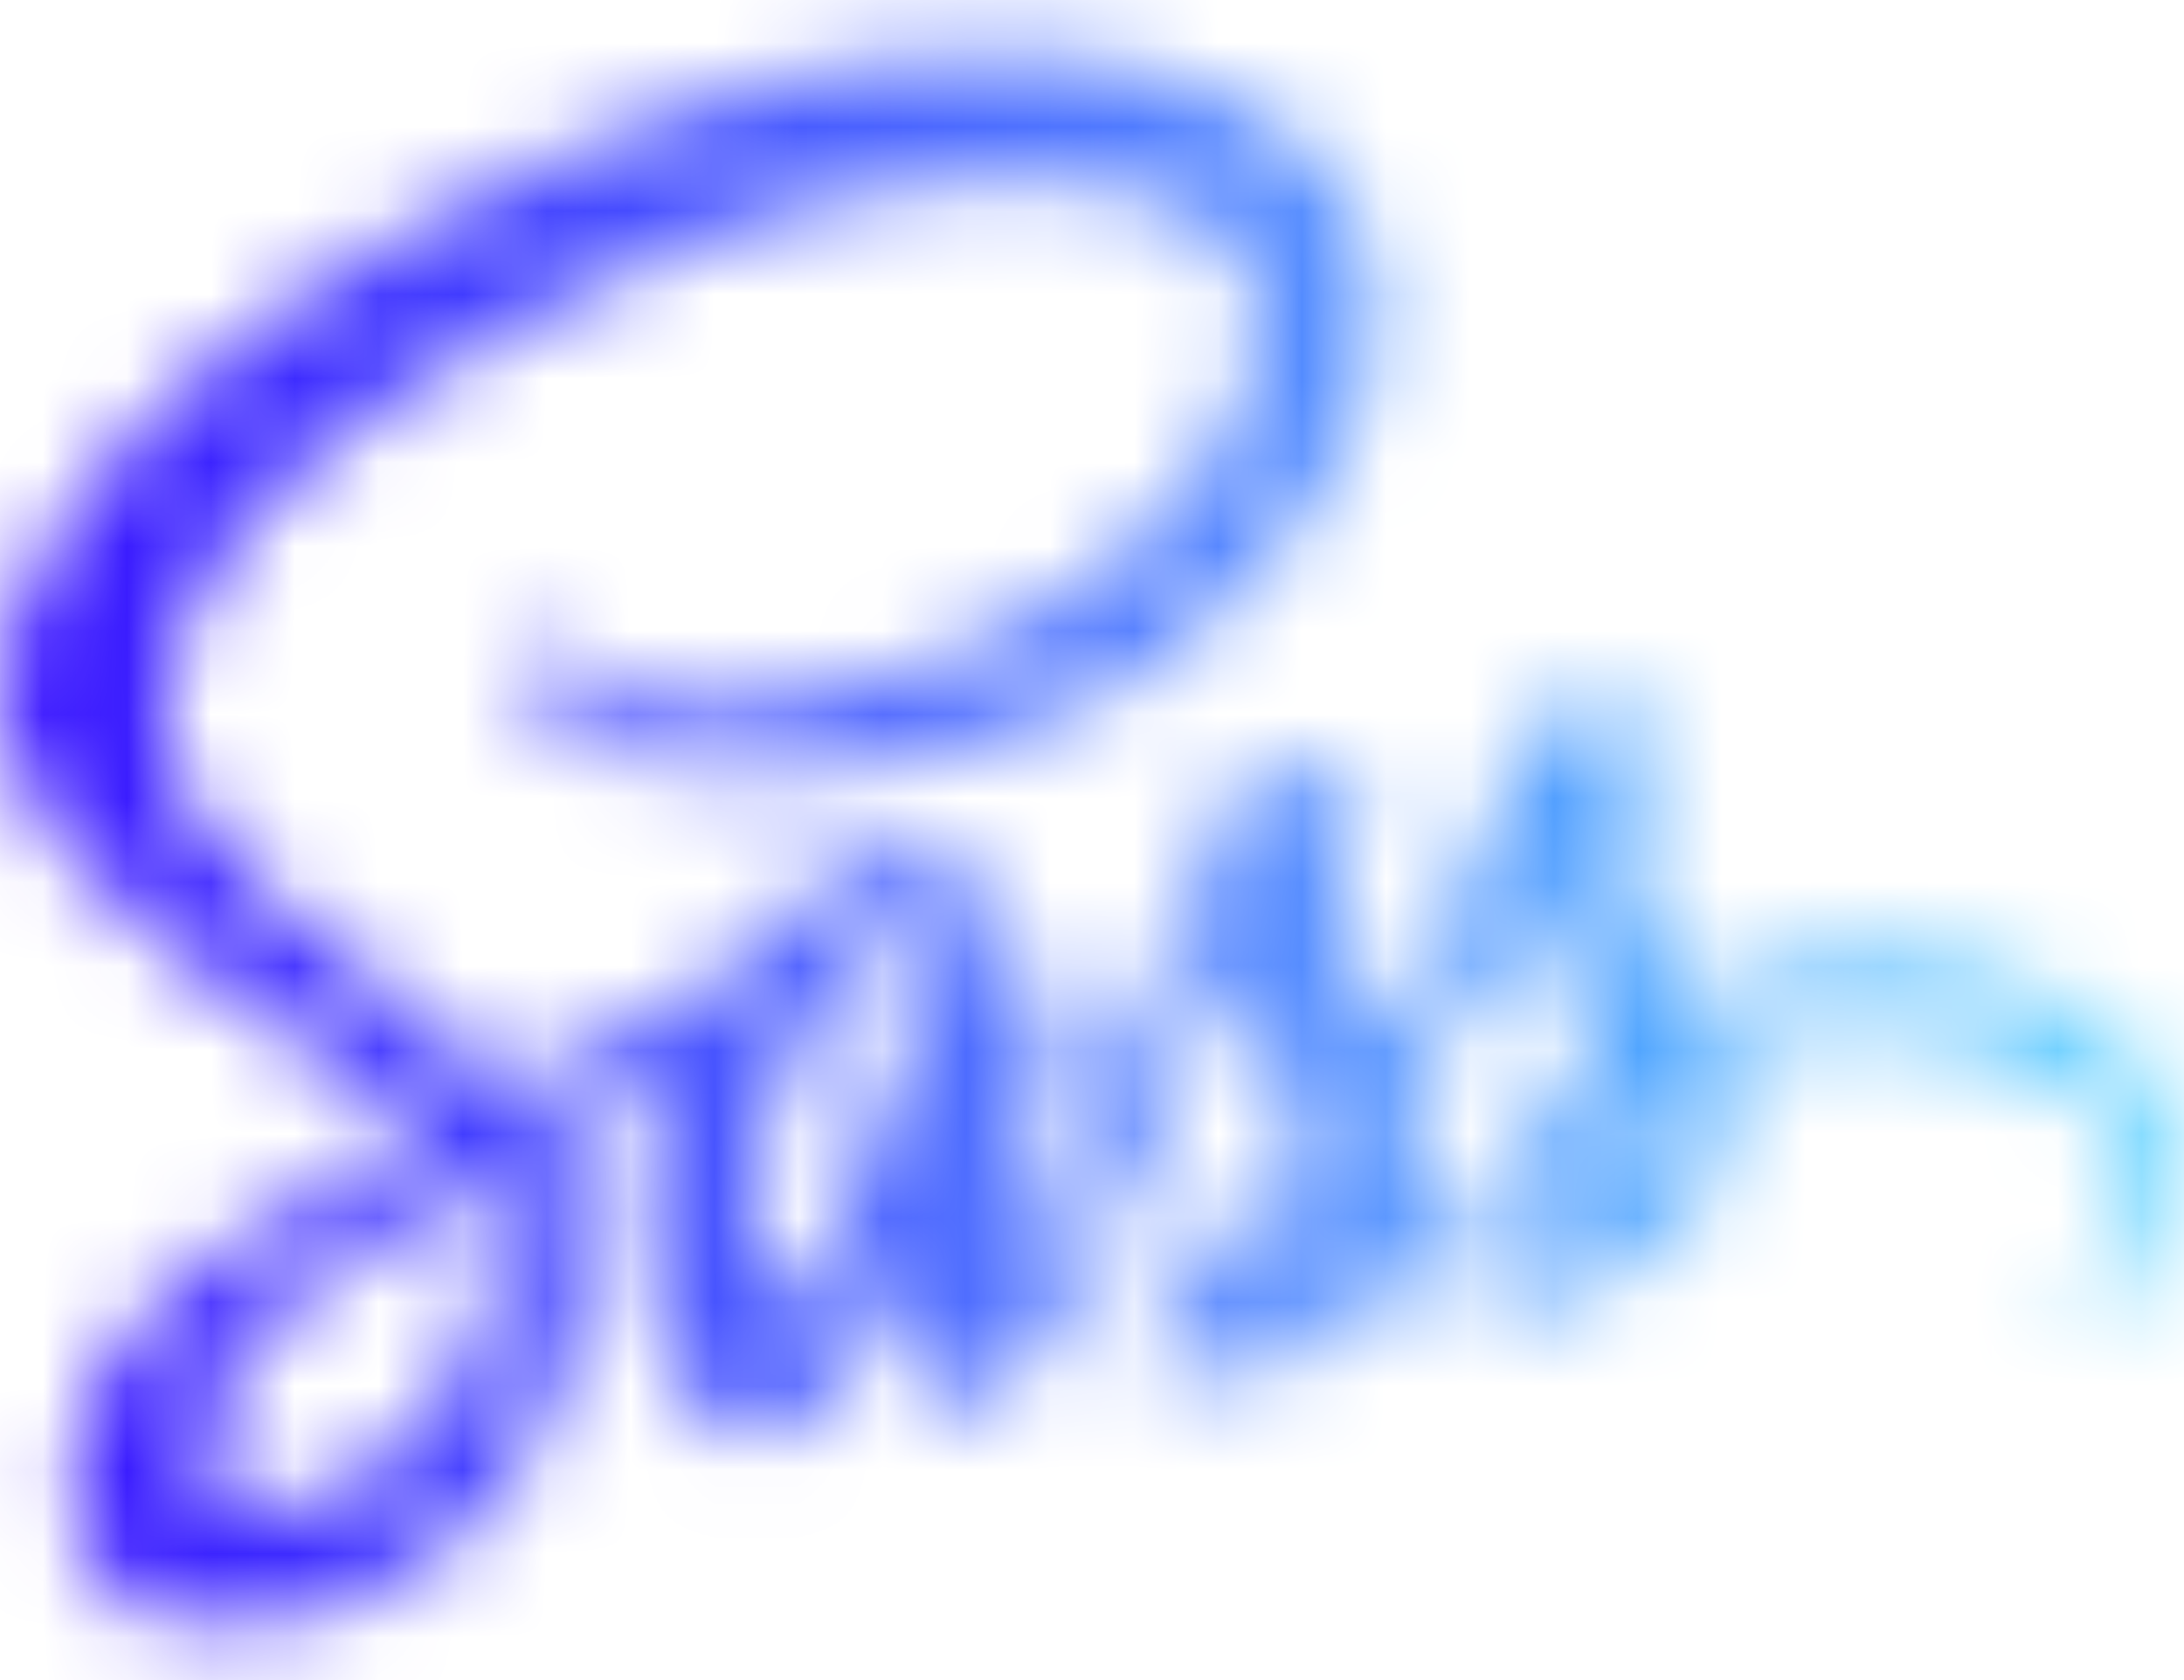 <svg width="26" height="20" viewBox="0 0 26 20" fill="none" xmlns="http://www.w3.org/2000/svg">
<mask id="mask0_5_170" style="mask-type:alpha" maskUnits="userSpaceOnUse" x="0" y="0" width="26" height="20">
<g clip-path="url(#clip0_5_170)">
<path d="M12.262 14.802C12.25 14.825 12.238 14.844 12.262 14.802ZM22.383 11.403C21.566 11.403 20.76 11.583 20.027 11.931C19.787 11.466 19.539 11.059 19.499 10.755C19.45 10.399 19.397 10.188 19.454 9.766C19.511 9.345 19.767 8.747 19.763 8.704C19.759 8.661 19.706 8.446 19.182 8.442C18.658 8.438 18.207 8.54 18.154 8.673C18.062 8.915 17.99 9.165 17.939 9.419C17.846 9.876 16.891 11.509 16.351 12.36C16.172 12.028 16.022 11.735 15.99 11.501C15.941 11.145 15.888 10.934 15.945 10.513C16.002 10.091 16.258 9.493 16.254 9.45C16.25 9.407 16.197 9.192 15.673 9.188C15.149 9.184 14.698 9.286 14.645 9.419C14.592 9.552 14.536 9.864 14.43 10.165C14.324 10.466 13.053 13.184 12.72 13.892C12.55 14.251 12.404 14.54 12.298 14.735C12.282 14.767 12.27 14.786 12.261 14.802C12.274 14.782 12.282 14.763 12.282 14.77C12.192 14.938 12.139 15.032 12.139 15.032V15.036C12.07 15.161 11.993 15.274 11.957 15.274C11.932 15.274 11.88 14.946 11.969 14.497C12.16 13.552 12.611 12.083 12.607 12.032C12.603 12.005 12.692 11.751 12.31 11.614C11.941 11.485 11.806 11.7 11.774 11.7C11.741 11.7 11.717 11.778 11.717 11.778C11.717 11.778 12.127 10.122 10.929 10.122C10.182 10.122 9.142 10.911 8.631 11.626C8.31 11.794 7.615 12.157 6.884 12.544C6.604 12.692 6.315 12.845 6.043 12.989C6.023 12.97 6.006 12.95 5.986 12.931C4.532 11.438 1.848 10.384 1.961 8.38C2.002 7.649 2.266 5.731 7.124 3.403C11.105 1.497 14.288 2.02 14.836 3.184C15.624 4.845 13.134 7.934 9 8.38C7.424 8.548 6.595 7.962 6.388 7.743C6.173 7.513 6.14 7.501 6.059 7.544C5.925 7.614 6.01 7.817 6.059 7.938C6.181 8.247 6.689 8.794 7.554 9.067C8.313 9.306 10.161 9.438 12.395 8.606C14.905 7.677 16.858 5.087 16.286 2.919C15.702 0.716 11.903 -0.007 8.311 1.22C6.17 1.95 3.855 3.099 2.19 4.595C0.212 6.376 -0.104 7.927 0.026 8.575C0.488 10.876 3.786 12.376 5.106 13.485C5.041 13.52 4.98 13.552 4.923 13.583C4.262 13.899 1.747 15.165 1.118 16.501C0.407 18.017 1.236 19.102 1.78 19.251C3.477 19.704 5.216 18.888 6.15 17.548C7.084 16.208 6.97 14.458 6.54 13.661C6.536 13.649 6.528 13.642 6.524 13.63C6.694 13.532 6.869 13.434 7.044 13.337C7.38 13.145 7.709 12.97 7.998 12.817C7.835 13.239 7.718 13.747 7.657 14.481C7.583 15.341 7.953 16.454 8.433 16.892C8.644 17.083 8.899 17.087 9.058 17.087C9.618 17.087 9.87 16.642 10.15 16.11C10.495 15.462 10.8 14.708 10.8 14.708C10.8 14.708 10.418 16.747 11.462 16.747C11.844 16.747 12.226 16.274 12.397 16.032V16.036C12.397 16.036 12.405 16.02 12.425 15.989C12.466 15.931 12.486 15.895 12.486 15.895V15.884C12.64 15.63 12.978 15.048 13.485 14.087C14.143 12.845 14.772 11.294 14.772 11.294C14.833 11.635 14.917 11.971 15.024 12.302C15.138 12.673 15.378 13.079 15.569 13.473C15.414 13.677 15.321 13.794 15.321 13.794C15.321 13.797 15.323 13.8 15.325 13.802C15.203 13.958 15.065 14.126 14.923 14.29C14.403 14.884 13.785 15.563 13.704 15.759C13.607 15.989 13.631 16.161 13.818 16.294C13.956 16.395 14.2 16.411 14.455 16.392C14.922 16.36 15.251 16.251 15.41 16.18C15.702 16.08 15.978 15.941 16.23 15.767C16.738 15.407 17.047 14.892 17.018 14.212C17.002 13.837 16.876 13.462 16.722 13.11C16.766 13.048 16.815 12.981 16.86 12.915C17.664 11.786 18.285 10.547 18.285 10.547C18.346 10.888 18.43 11.225 18.537 11.555C18.635 11.871 18.825 12.219 19 12.559C18.245 13.149 17.777 13.832 17.615 14.281C17.314 15.113 17.55 15.488 17.993 15.574C18.192 15.613 18.476 15.524 18.688 15.438C19.001 15.337 19.297 15.191 19.565 15.004C20.072 14.645 20.564 14.141 20.531 13.457C20.519 13.149 20.43 12.84 20.312 12.543C20.95 12.285 21.778 12.145 22.834 12.262C25.096 12.516 25.539 13.875 25.454 14.441C25.368 15.008 24.893 15.324 24.735 15.418C24.576 15.512 24.527 15.547 24.54 15.617C24.56 15.719 24.633 15.715 24.767 15.691C24.954 15.66 25.953 15.23 25.997 14.18C26.062 12.852 24.735 11.391 22.382 11.402L22.383 11.403ZM4.948 17.055C4.201 17.841 3.152 18.138 2.702 17.888C2.219 17.617 2.409 16.462 3.331 15.625C3.892 15.117 4.615 14.649 5.094 14.36C5.204 14.297 5.362 14.203 5.557 14.09C5.59 14.07 5.606 14.063 5.606 14.063C5.642 14.039 5.683 14.02 5.724 13.996C6.06 15.184 5.736 16.23 4.948 17.055V17.055ZM10.406 13.485C10.146 14.098 9.598 15.661 9.265 15.579C8.981 15.509 8.806 14.317 9.208 13.145C9.411 12.556 9.842 11.852 10.098 11.579C10.508 11.138 10.959 10.997 11.064 11.173C11.206 11.403 10.569 13.102 10.406 13.485ZM14.915 15.556C14.806 15.61 14.704 15.645 14.655 15.618C14.619 15.598 14.7 15.524 14.7 15.524C14.7 15.524 15.265 14.942 15.488 14.677C15.618 14.52 15.769 14.337 15.931 14.134C15.931 14.153 15.935 14.173 15.935 14.196C15.929 14.895 15.231 15.368 14.914 15.556H14.915ZM18.392 14.794C18.311 14.739 18.323 14.556 18.595 13.985C18.701 13.763 18.944 13.388 19.367 13.028C19.415 13.164 19.441 13.306 19.444 13.45C19.44 14.329 18.786 14.657 18.392 14.794H18.392Z" fill="white"/>
</g>
</mask>
<g mask="url(#mask0_5_170)">
<rect x="-2" y="-4" width="28" height="27" fill="url(#paint0_linear_5_170)"/>
</g>
<defs>
<linearGradient id="paint0_linear_5_170" x1="-2" y1="9.341" x2="28.615" y2="9.341" gradientUnits="userSpaceOnUse">
<stop stop-color="#3300FF"/>
<stop offset="0.586" stop-color="#558FFF"/>
<stop offset="1" stop-color="#48DEFF"/>
</linearGradient>
<clipPath id="clip0_5_170">
<rect width="26" height="20" fill="white"/>
</clipPath>
</defs>
</svg>
